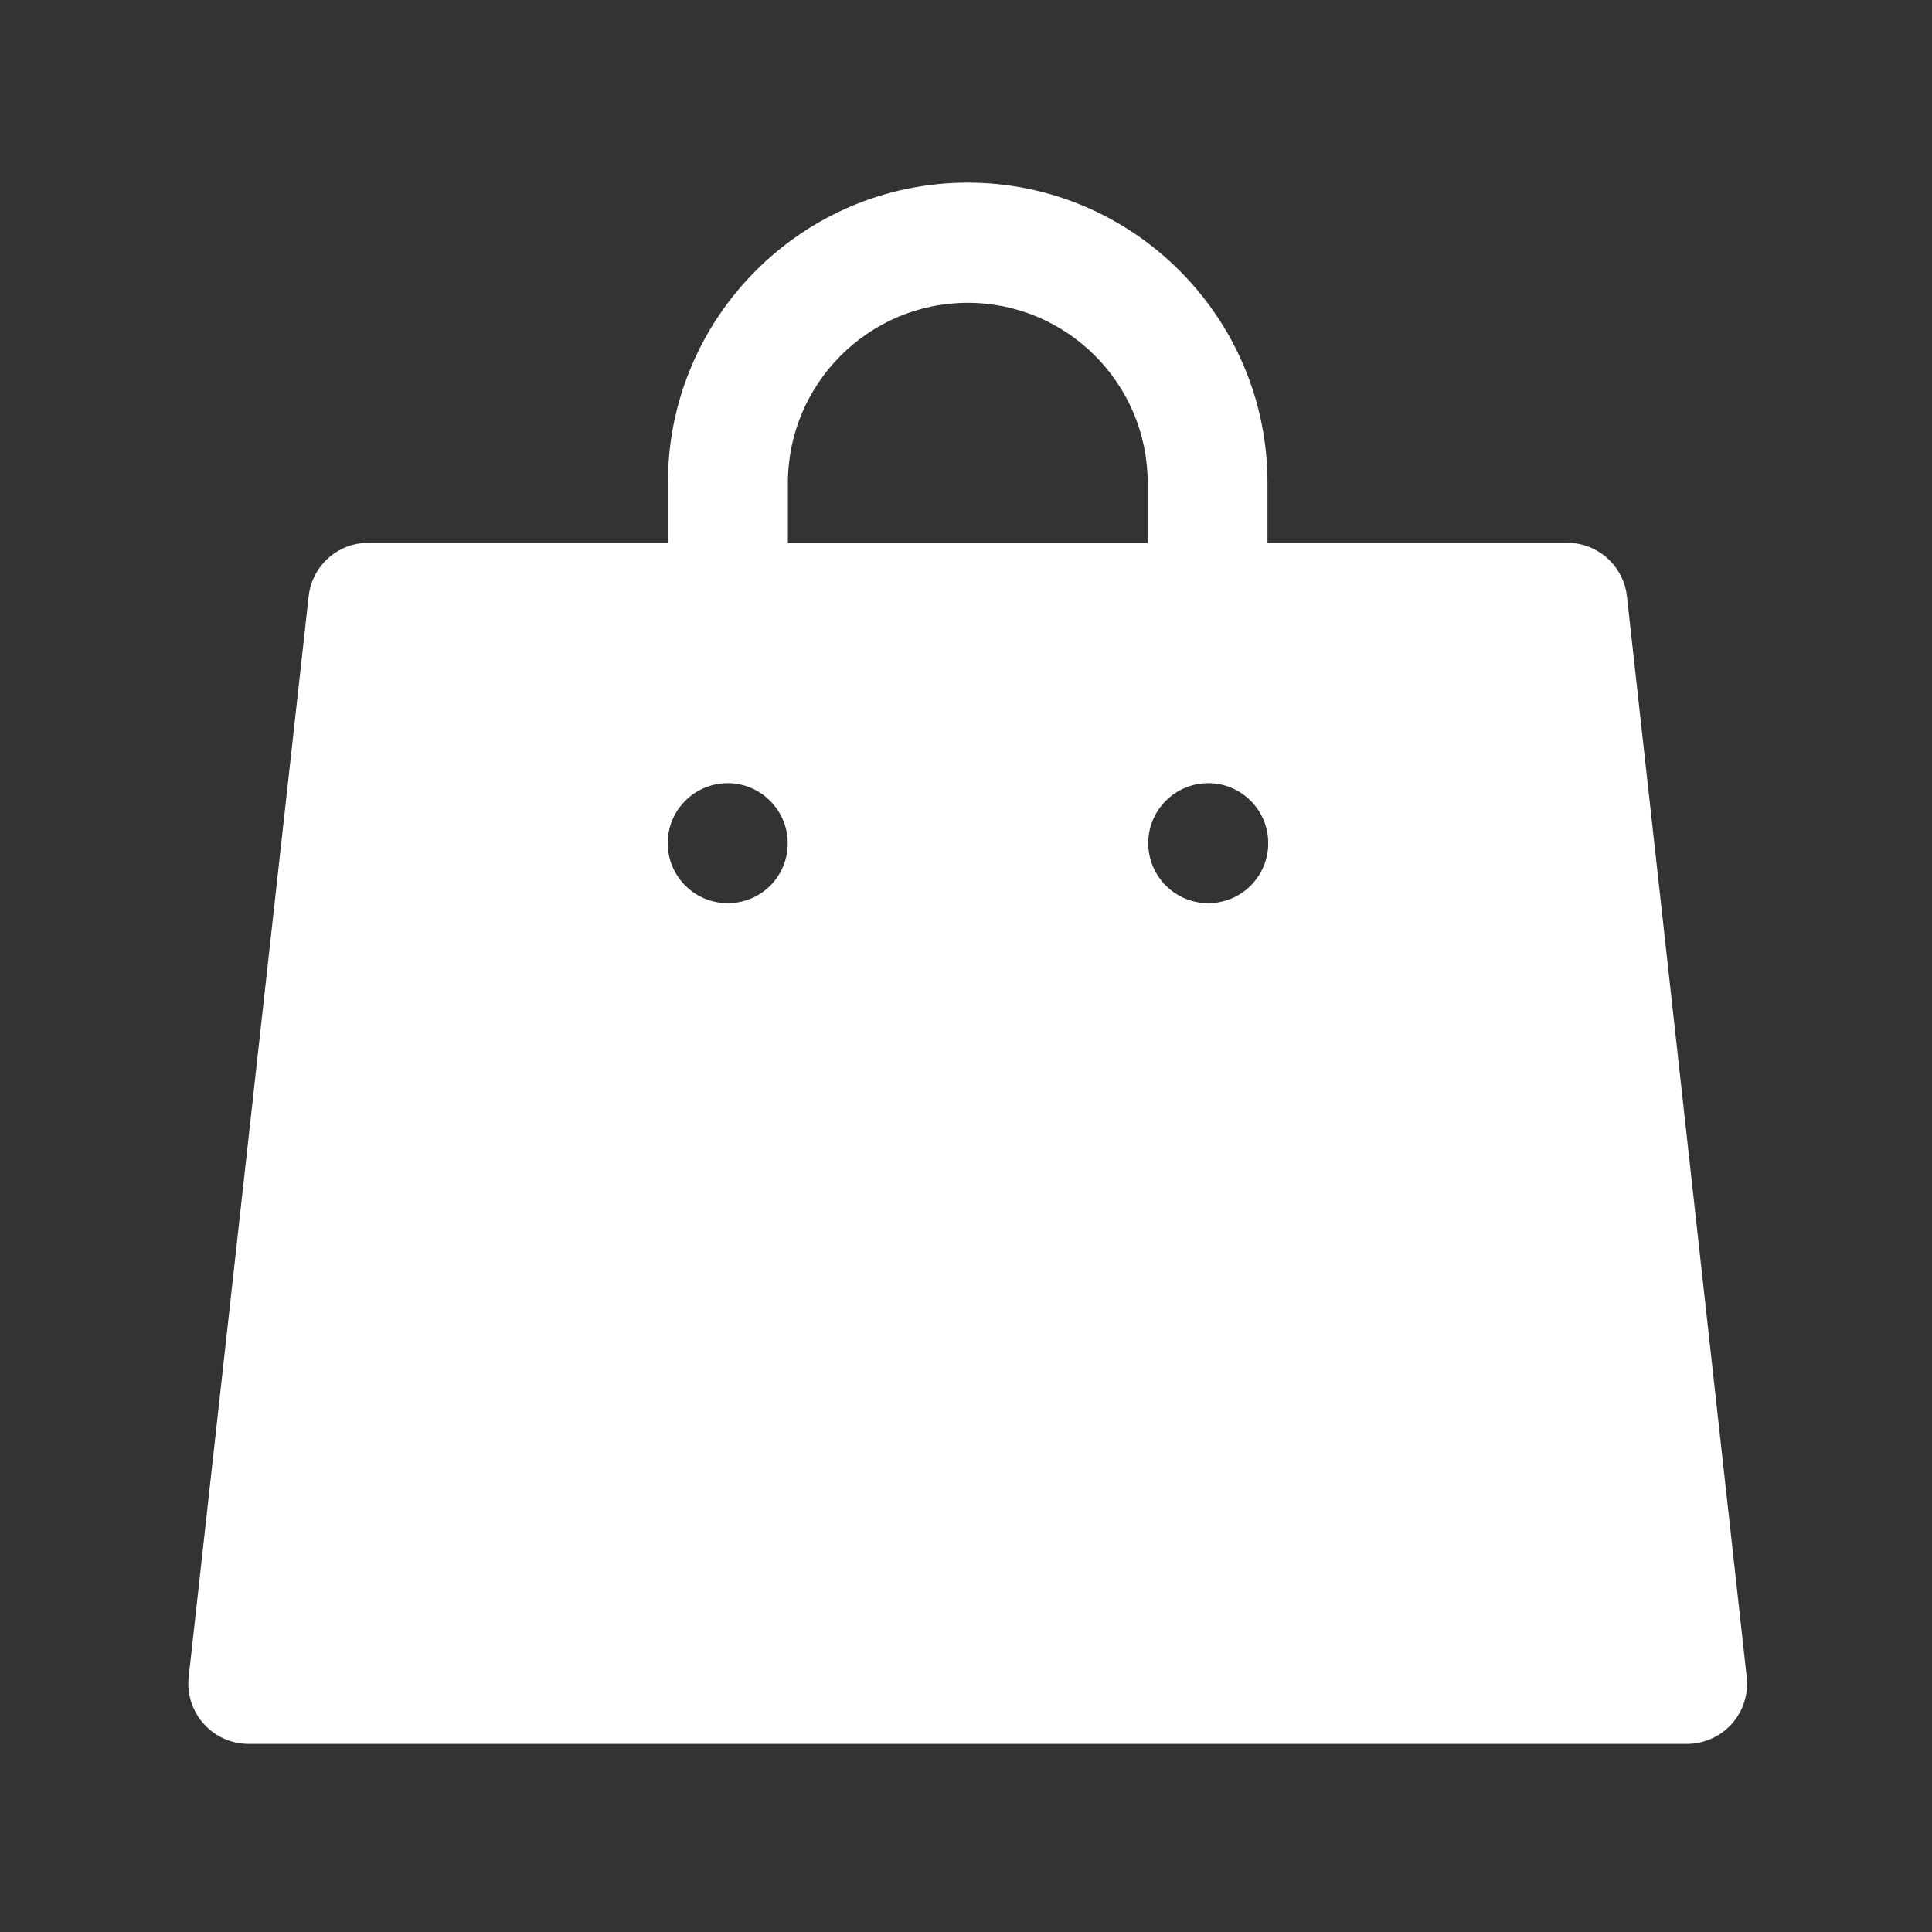 <?xml version="1.0" standalone="no"?><!DOCTYPE svg PUBLIC "-//W3C//DTD SVG 1.1//EN" "http://www.w3.org/Graphics/SVG/1.1/DTD/svg11.dtd"><svg t="1548506258810" class="icon" style="" viewBox="0 0 1024 1024" version="1.1" xmlns="http://www.w3.org/2000/svg" p-id="8787" xmlns:xlink="http://www.w3.org/1999/xlink" width="32" height="32"><rect x="0" y="0" width="1024" height="1024" fill="#333333" stroke="none"/><defs><style type="text/css"></style></defs><path d="M862.3 316c-1.8-16.1-15.5-28.3-31.6-28.3H671.8v-31.8c0-87.7-71.3-159.1-158.9-159.1-87.6 0-158.9 71.4-158.9 159.1v31.8H195.2c-16.2 0-29.8 12.2-31.6 28.3L100 888.9c-1 9 1.9 18 8 24.8 6 6.7 14.6 10.6 23.6 10.6h762.6c9 0 17.6-3.9 23.7-10.6 6-6.8 8.9-15.8 7.9-24.8L862.3 316zM385.7 478.7c-17.6 0-31.8-14.3-31.8-31.8 0-17.6 14.3-31.8 31.8-31.8s31.8 14.3 31.8 31.8c0.1 17.6-14.1 31.8-31.8 31.8z m222.6-190.9H417.6V256c0-52.6 42.8-95.5 95.3-95.5 52.6 0 95.4 42.8 95.4 95.5v31.8z m32.1 190.9c-17.6 0-31.8-14.3-31.8-31.8 0-17.6 14.3-31.8 31.8-31.8 17.6 0 31.8 14.3 31.8 31.8 0 17.6-14.2 31.8-31.8 31.8z m0 0" fill="#ffffff" p-id="8788"></path></svg>